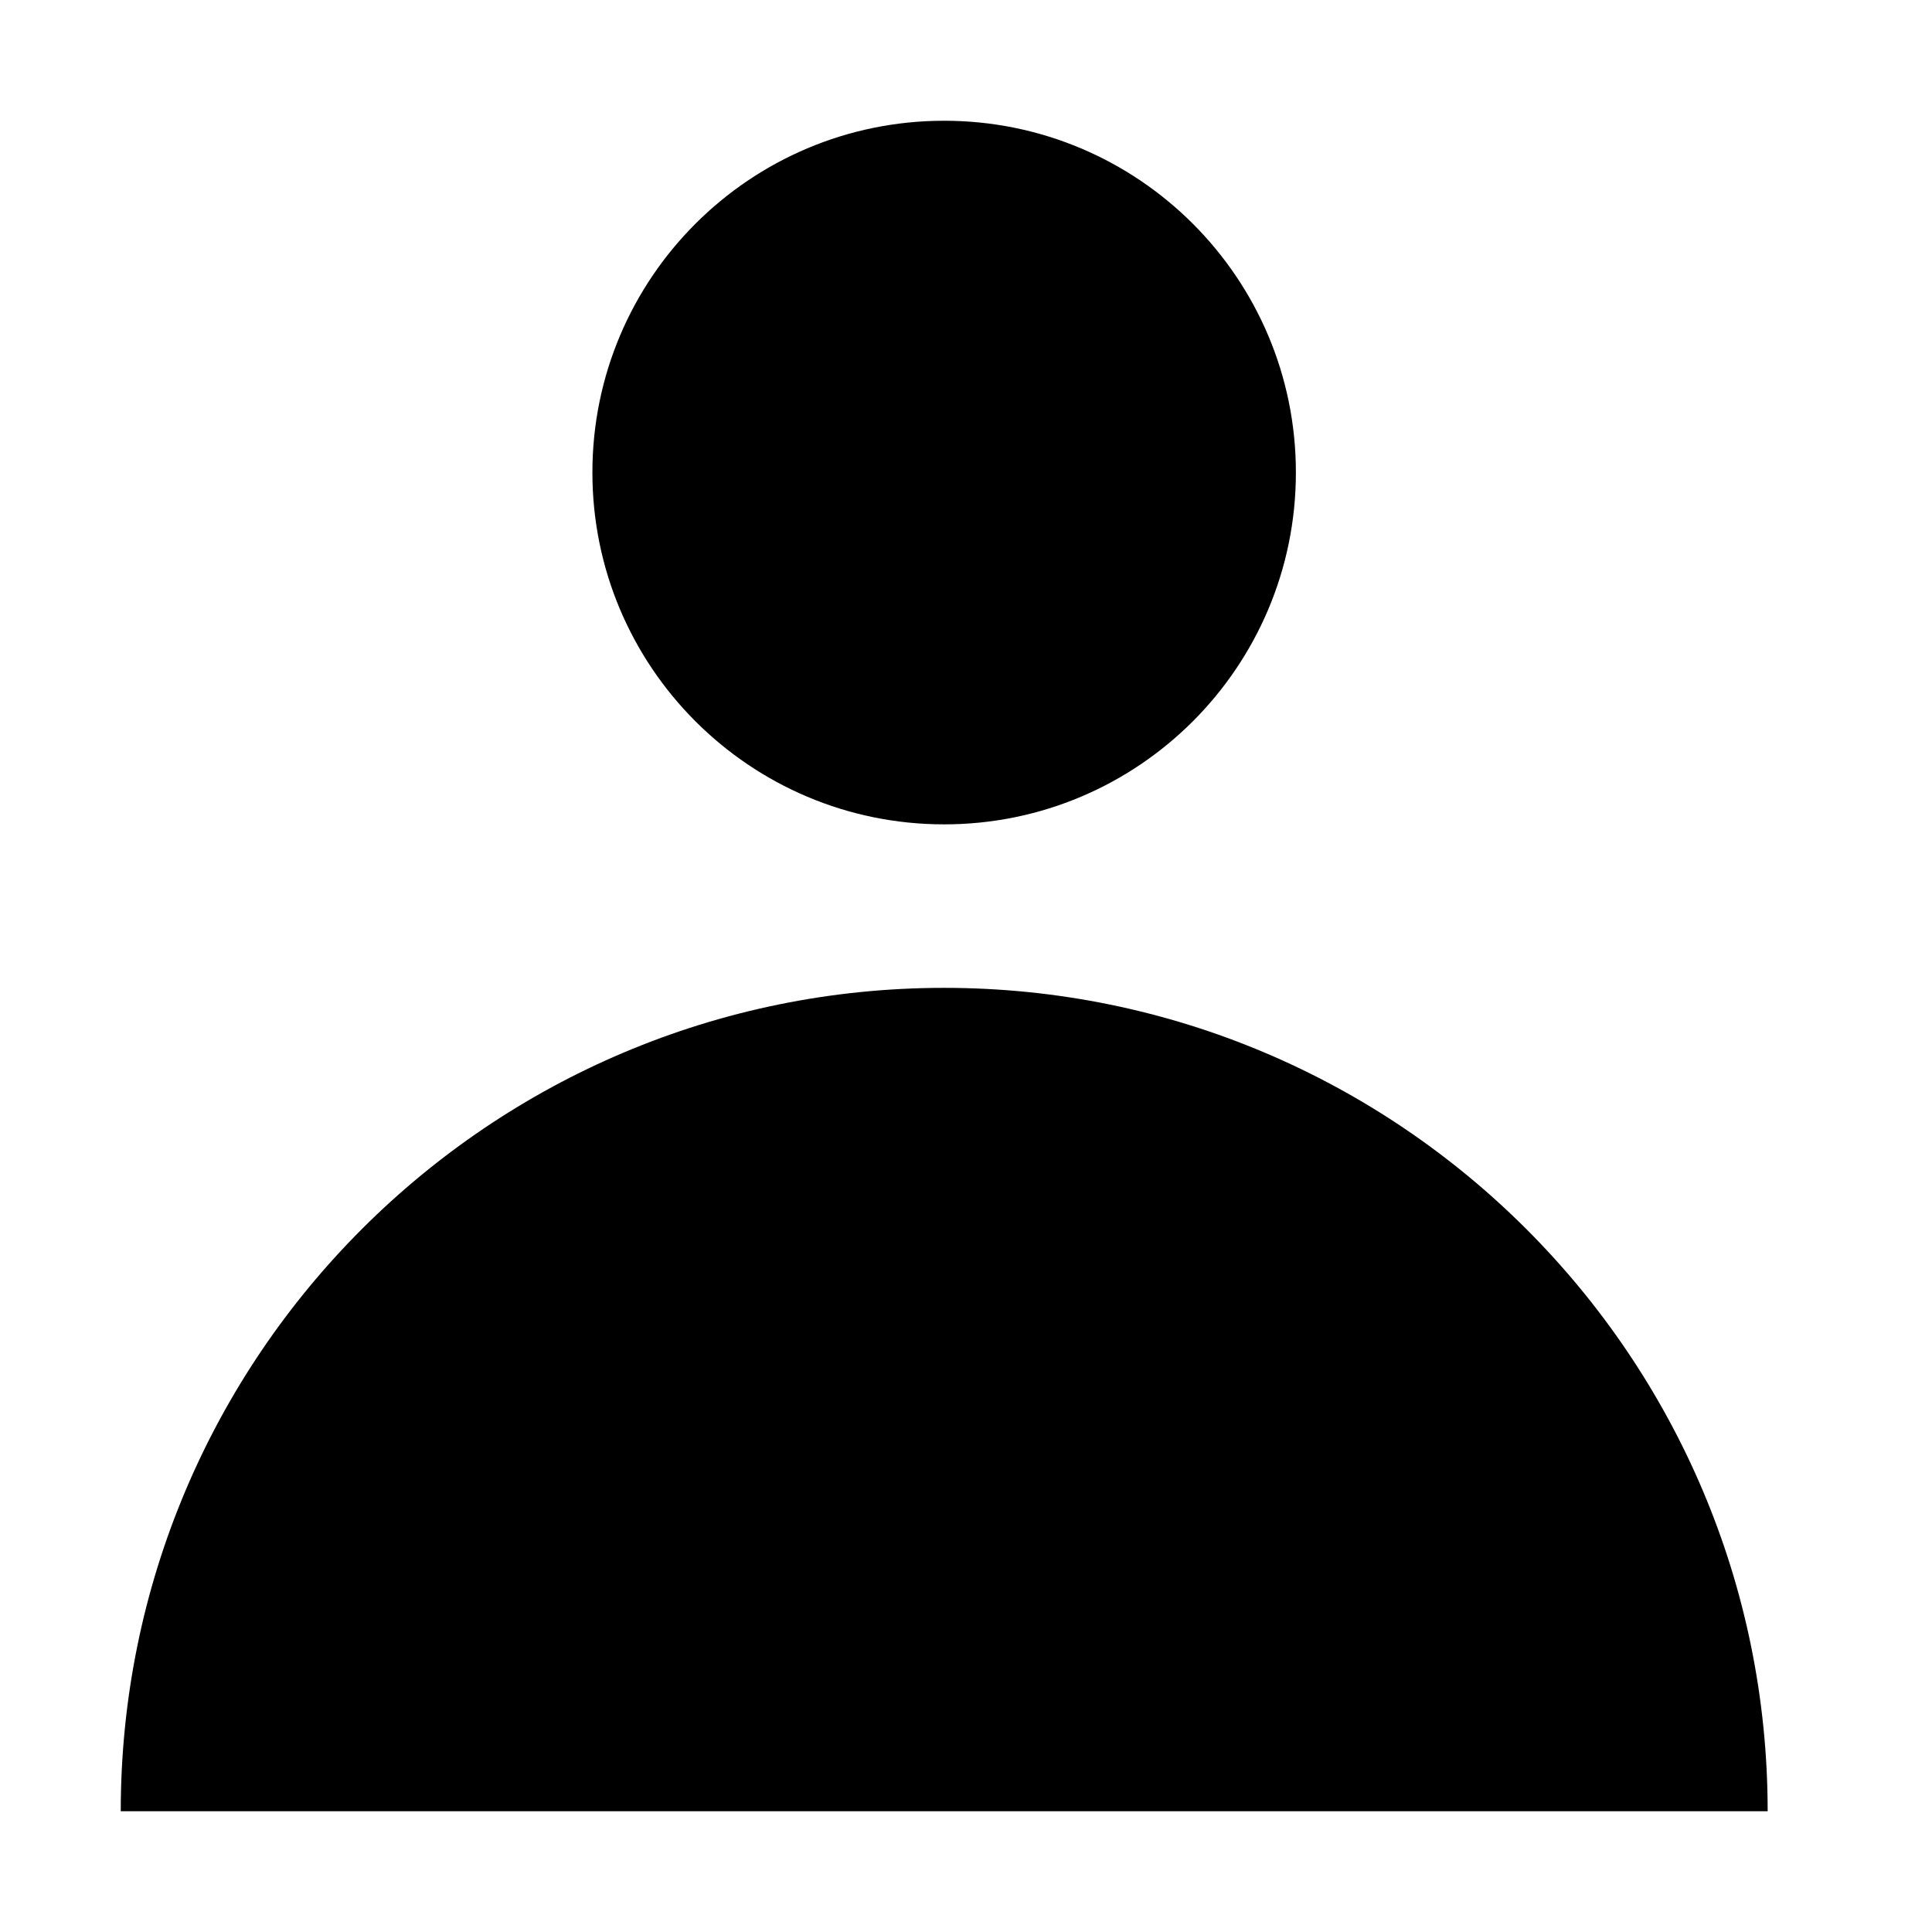 <svg width="16" height="16" viewBox="0 0 16 16" fill="none" xmlns="http://www.w3.org/2000/svg">
<path d="M7.819 6.827C9.428 6.827 10.732 5.522 10.732 3.913C10.732 2.304 9.428 1 7.819 1C6.21 1 4.906 2.304 4.906 3.913C4.906 5.522 6.21 6.827 7.819 6.827Z" fill="black"/>
<path d="M1 15C1 11.232 4.055 8.181 7.819 8.181C11.584 8.181 14.639 11.236 14.639 15H1Z" fill="black"/>
</svg>
